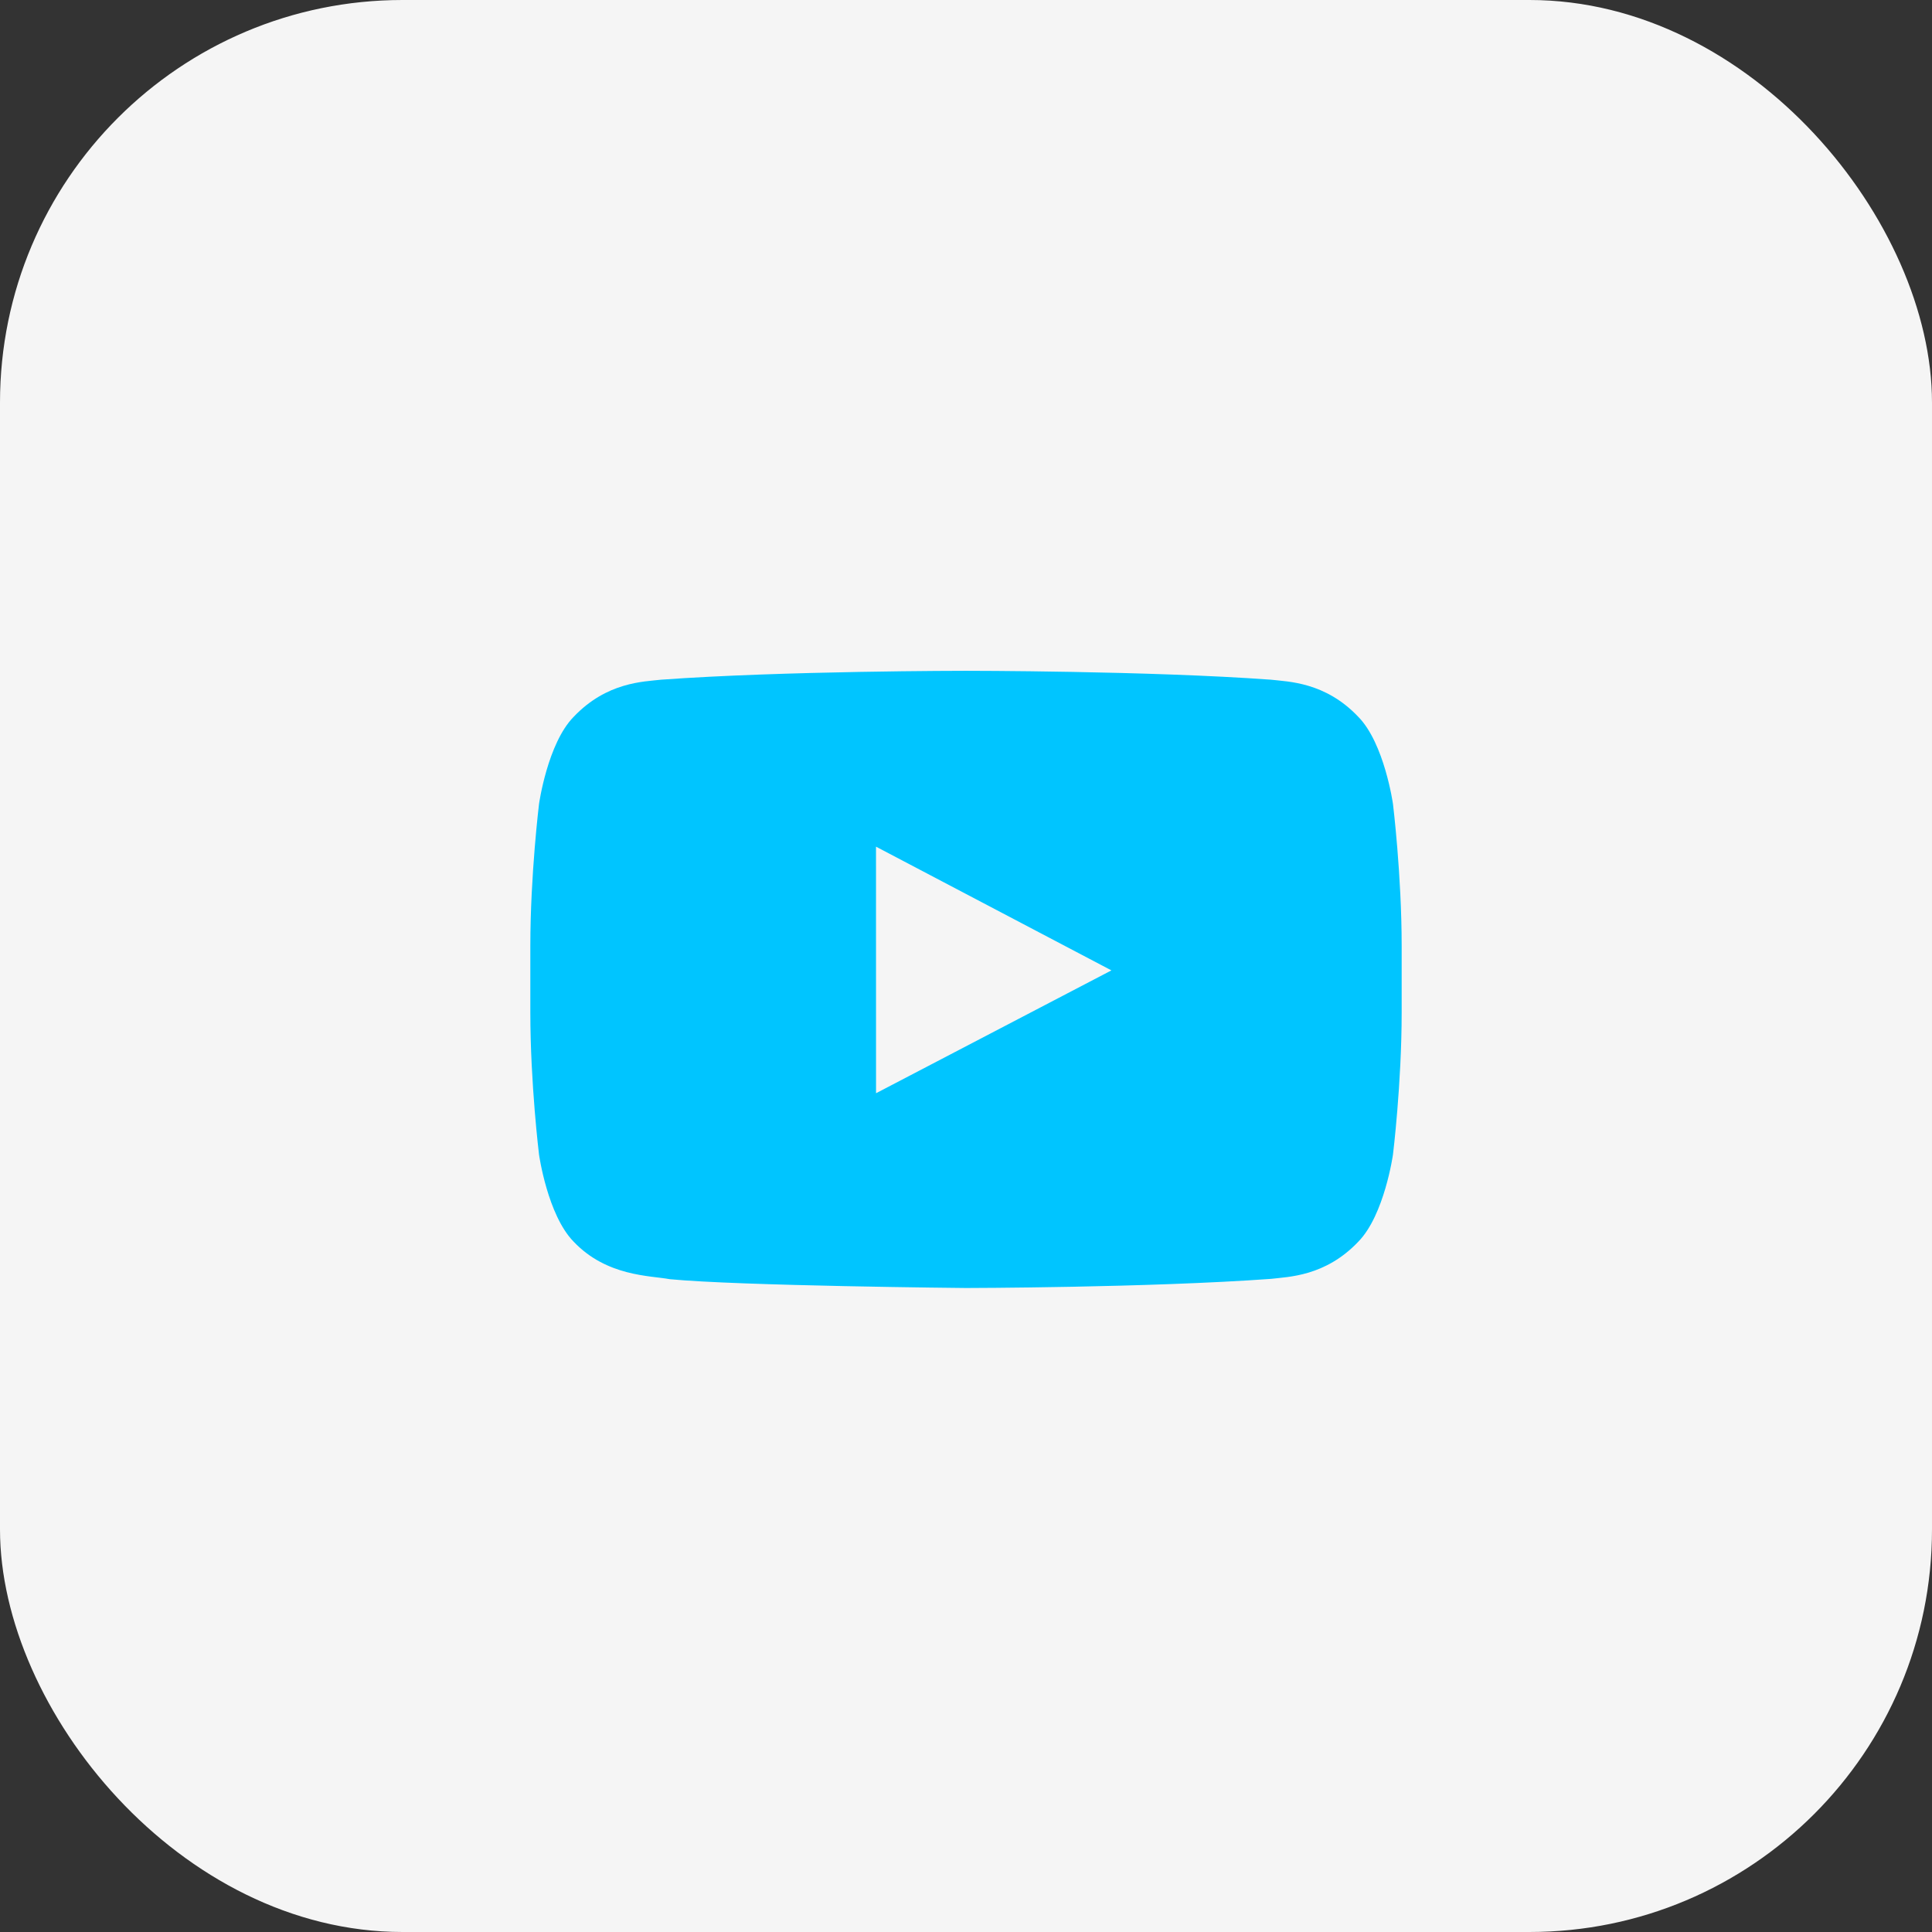 <svg width="48" height="48" viewBox="0 0 48 48" fill="none" xmlns="http://www.w3.org/2000/svg">
<rect x="0" y="0" width="48" height="48" fill="#333333" stroke="none"/>
<rect width="48" height="48" rx="10" fill="#F5F5F5"/>
<path fill-rule="evenodd" clip-rule="evenodd" d="M34.608 19.974C34.608 19.974 34.396 18.471 33.747 17.81C32.924 16.941 32.001 16.937 31.578 16.887C28.549 16.666 24.005 16.666 24.005 16.666H23.995C23.995 16.666 19.451 16.666 16.422 16.887C15.998 16.937 15.076 16.941 14.252 17.81C13.603 18.471 13.392 19.974 13.392 19.974C13.392 19.974 13.176 21.738 13.176 23.502V25.156C13.176 26.921 13.392 28.685 13.392 28.685C13.392 28.685 13.603 30.187 14.252 30.849C15.076 31.717 16.158 31.69 16.64 31.781C18.371 31.948 24 32 24 32C24 32 28.549 31.993 31.578 31.773C32.001 31.721 32.924 31.717 33.747 30.849C34.396 30.187 34.608 28.685 34.608 28.685C34.608 28.685 34.824 26.921 34.824 25.156V23.502C34.824 21.738 34.608 19.974 34.608 19.974ZM21.765 27.161L21.764 21.035L27.613 24.109L21.765 27.161Z" fill="#00C5FF"/>
</svg>
